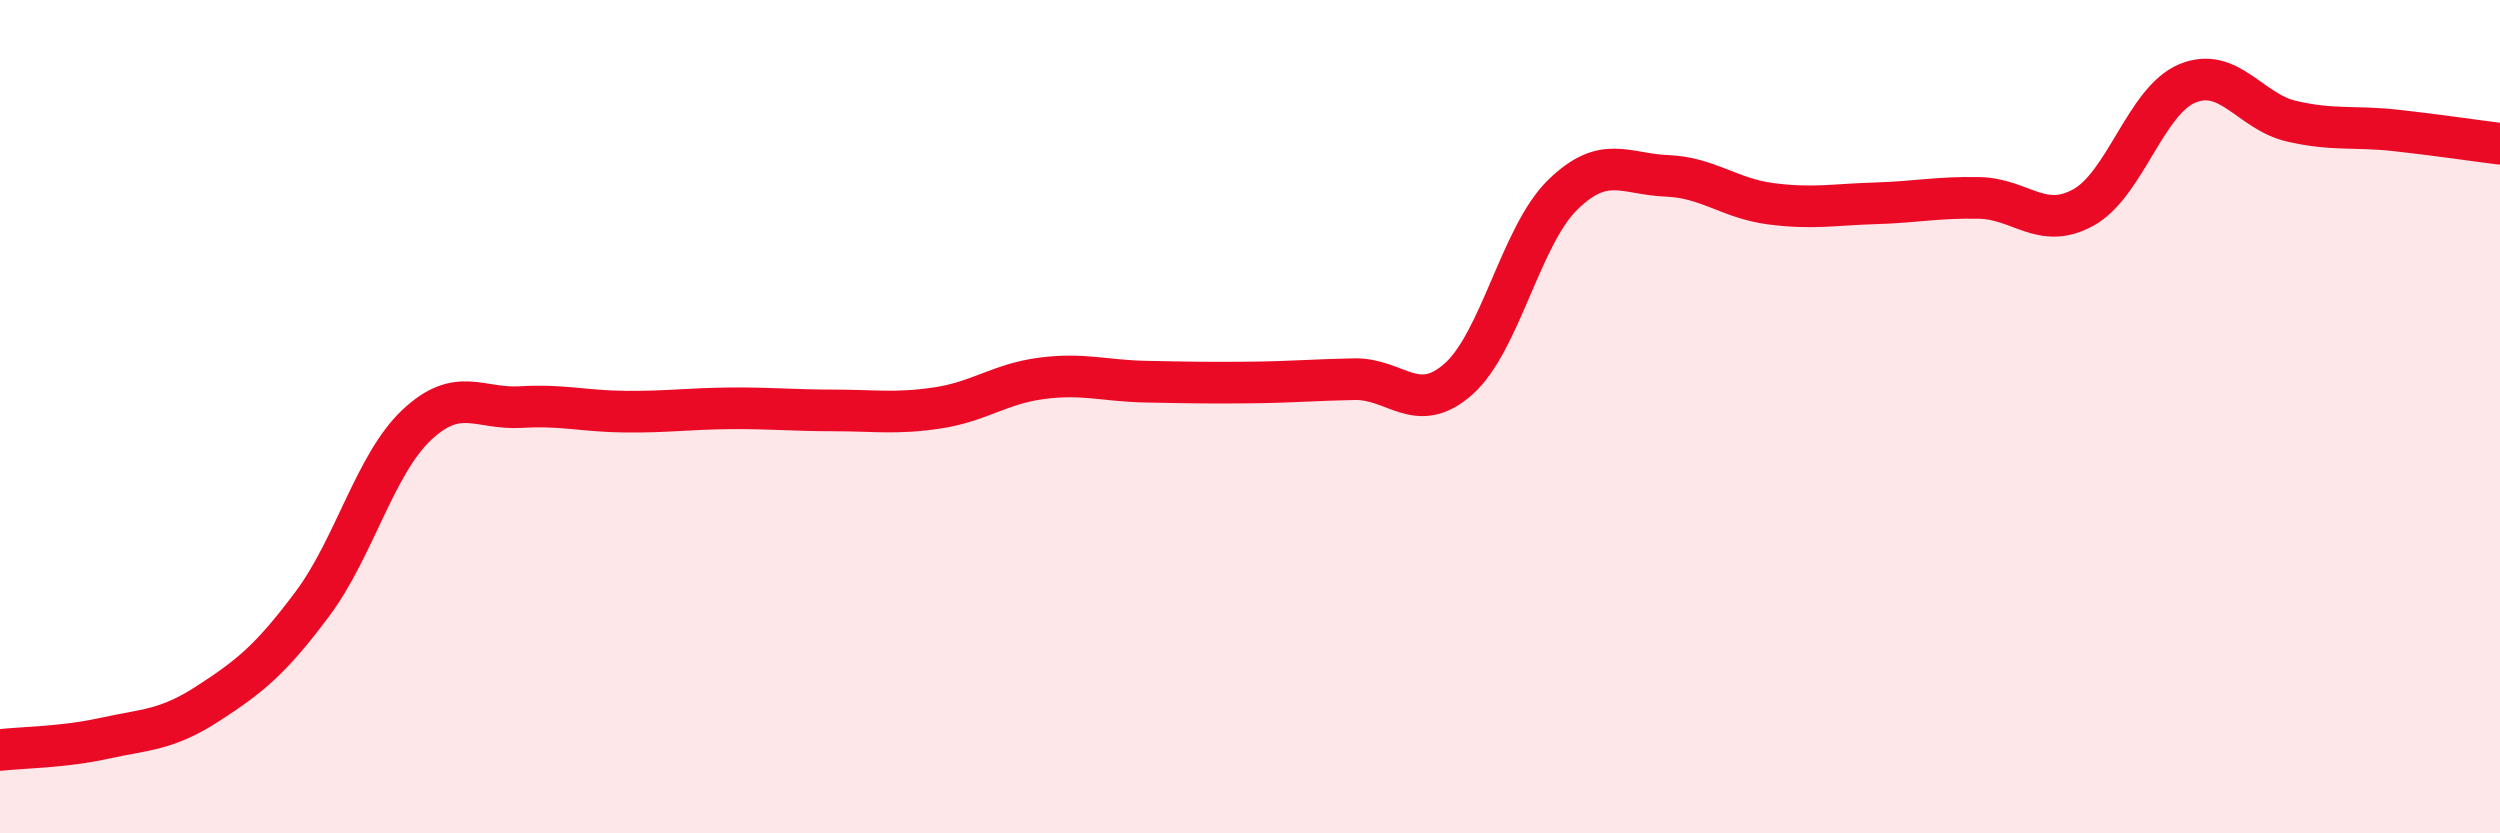 
    <svg width="60" height="20" viewBox="0 0 60 20" xmlns="http://www.w3.org/2000/svg">
      <path
        d="M 0,18 C 0.5,17.94 1.5,17.94 2.5,17.72 C 3.5,17.5 4,17.53 5,16.88 C 6,16.23 6.5,15.83 7.5,14.49 C 8.5,13.15 9,11.14 10,10.2 C 11,9.26 11.5,9.83 12.5,9.77 C 13.5,9.71 14,9.87 15,9.88 C 16,9.89 16.5,9.81 17.5,9.8 C 18.5,9.79 19,9.85 20,9.85 C 21,9.85 21.5,9.94 22.5,9.79 C 23.5,9.64 24,9.21 25,9.08 C 26,8.95 26.5,9.14 27.5,9.16 C 28.5,9.18 29,9.19 30,9.18 C 31,9.17 31.5,9.12 32.5,9.1 C 33.5,9.08 34,9.98 35,9.1 C 36,8.22 36.5,5.66 37.5,4.68 C 38.5,3.7 39,4.18 40,4.22 C 41,4.26 41.5,4.76 42.5,4.89 C 43.5,5.02 44,4.91 45,4.88 C 46,4.85 46.5,4.73 47.5,4.75 C 48.5,4.77 49,5.53 50,4.98 C 51,4.43 51.5,2.41 52.5,2 C 53.5,1.59 54,2.68 55,2.91 C 56,3.14 56.5,3.02 57.5,3.13 C 58.5,3.24 59.5,3.39 60,3.45L60 20L0 20Z"
        fill="#EB0A25"
        opacity="0.1"
        stroke-linecap="round"
        stroke-linejoin="round"
      />
      <path
        d="M 0,18 C 0.5,17.94 1.5,17.94 2.5,17.72 C 3.5,17.5 4,17.53 5,16.88 C 6,16.23 6.5,15.83 7.5,14.49 C 8.5,13.15 9,11.14 10,10.2 C 11,9.26 11.5,9.83 12.5,9.77 C 13.5,9.71 14,9.87 15,9.88 C 16,9.89 16.5,9.81 17.5,9.8 C 18.5,9.79 19,9.85 20,9.85 C 21,9.85 21.5,9.94 22.5,9.79 C 23.5,9.64 24,9.21 25,9.08 C 26,8.95 26.5,9.14 27.5,9.16 C 28.5,9.18 29,9.19 30,9.18 C 31,9.17 31.5,9.12 32.5,9.1 C 33.5,9.08 34,9.98 35,9.1 C 36,8.22 36.5,5.66 37.5,4.68 C 38.5,3.7 39,4.18 40,4.22 C 41,4.26 41.5,4.76 42.5,4.89 C 43.5,5.02 44,4.91 45,4.88 C 46,4.85 46.5,4.73 47.5,4.75 C 48.5,4.77 49,5.53 50,4.98 C 51,4.43 51.5,2.41 52.5,2 C 53.5,1.59 54,2.68 55,2.91 C 56,3.14 56.5,3.02 57.5,3.13 C 58.5,3.24 59.5,3.39 60,3.45"
        stroke="#EB0A25"
        stroke-width="1"
        fill="none"
        stroke-linecap="round"
        stroke-linejoin="round"
      />
    </svg>
  